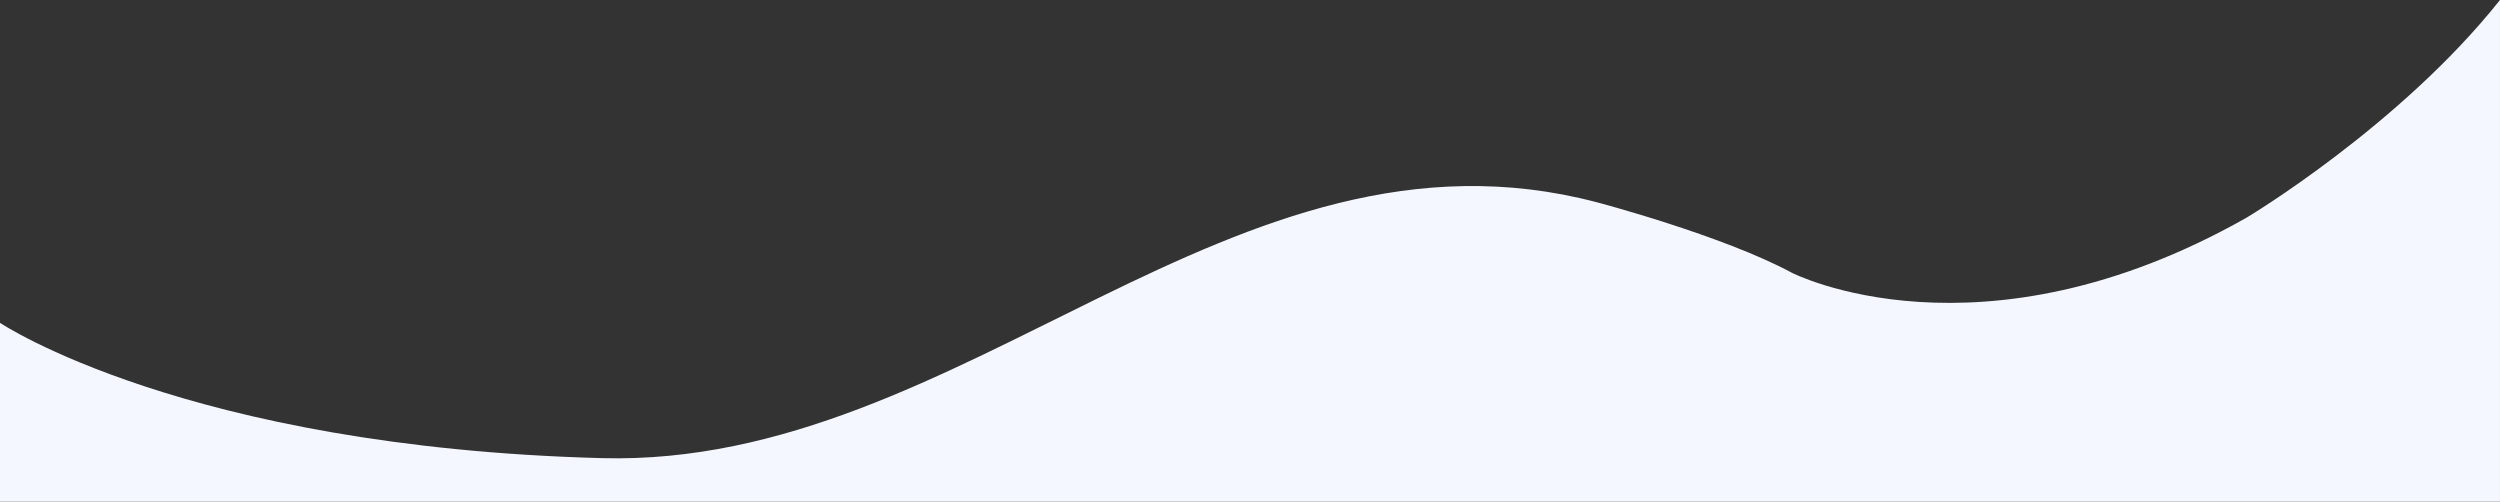 <svg xmlns="http://www.w3.org/2000/svg" width="1600" height="321" viewBox="0 0 1600 321" fill="none"><rect x="0" y="0" width="1600" height="321" fill="#333333" stroke="none"/><path d="M0 321V206.62C0 206.62 118.45 286.15 385.27 293.21C617.64 299.35 788.57 68.02 1021.98 129.45C1021.98 129.45 1102.45 150.63 1146.92 174.63C1146.92 174.63 1266.92 236.04 1437.74 139.34C1437.74 139.34 1535.66 80.92 1599.99 0.01V321.01H0V321Z" fill="#F4F7FF"></path></svg>